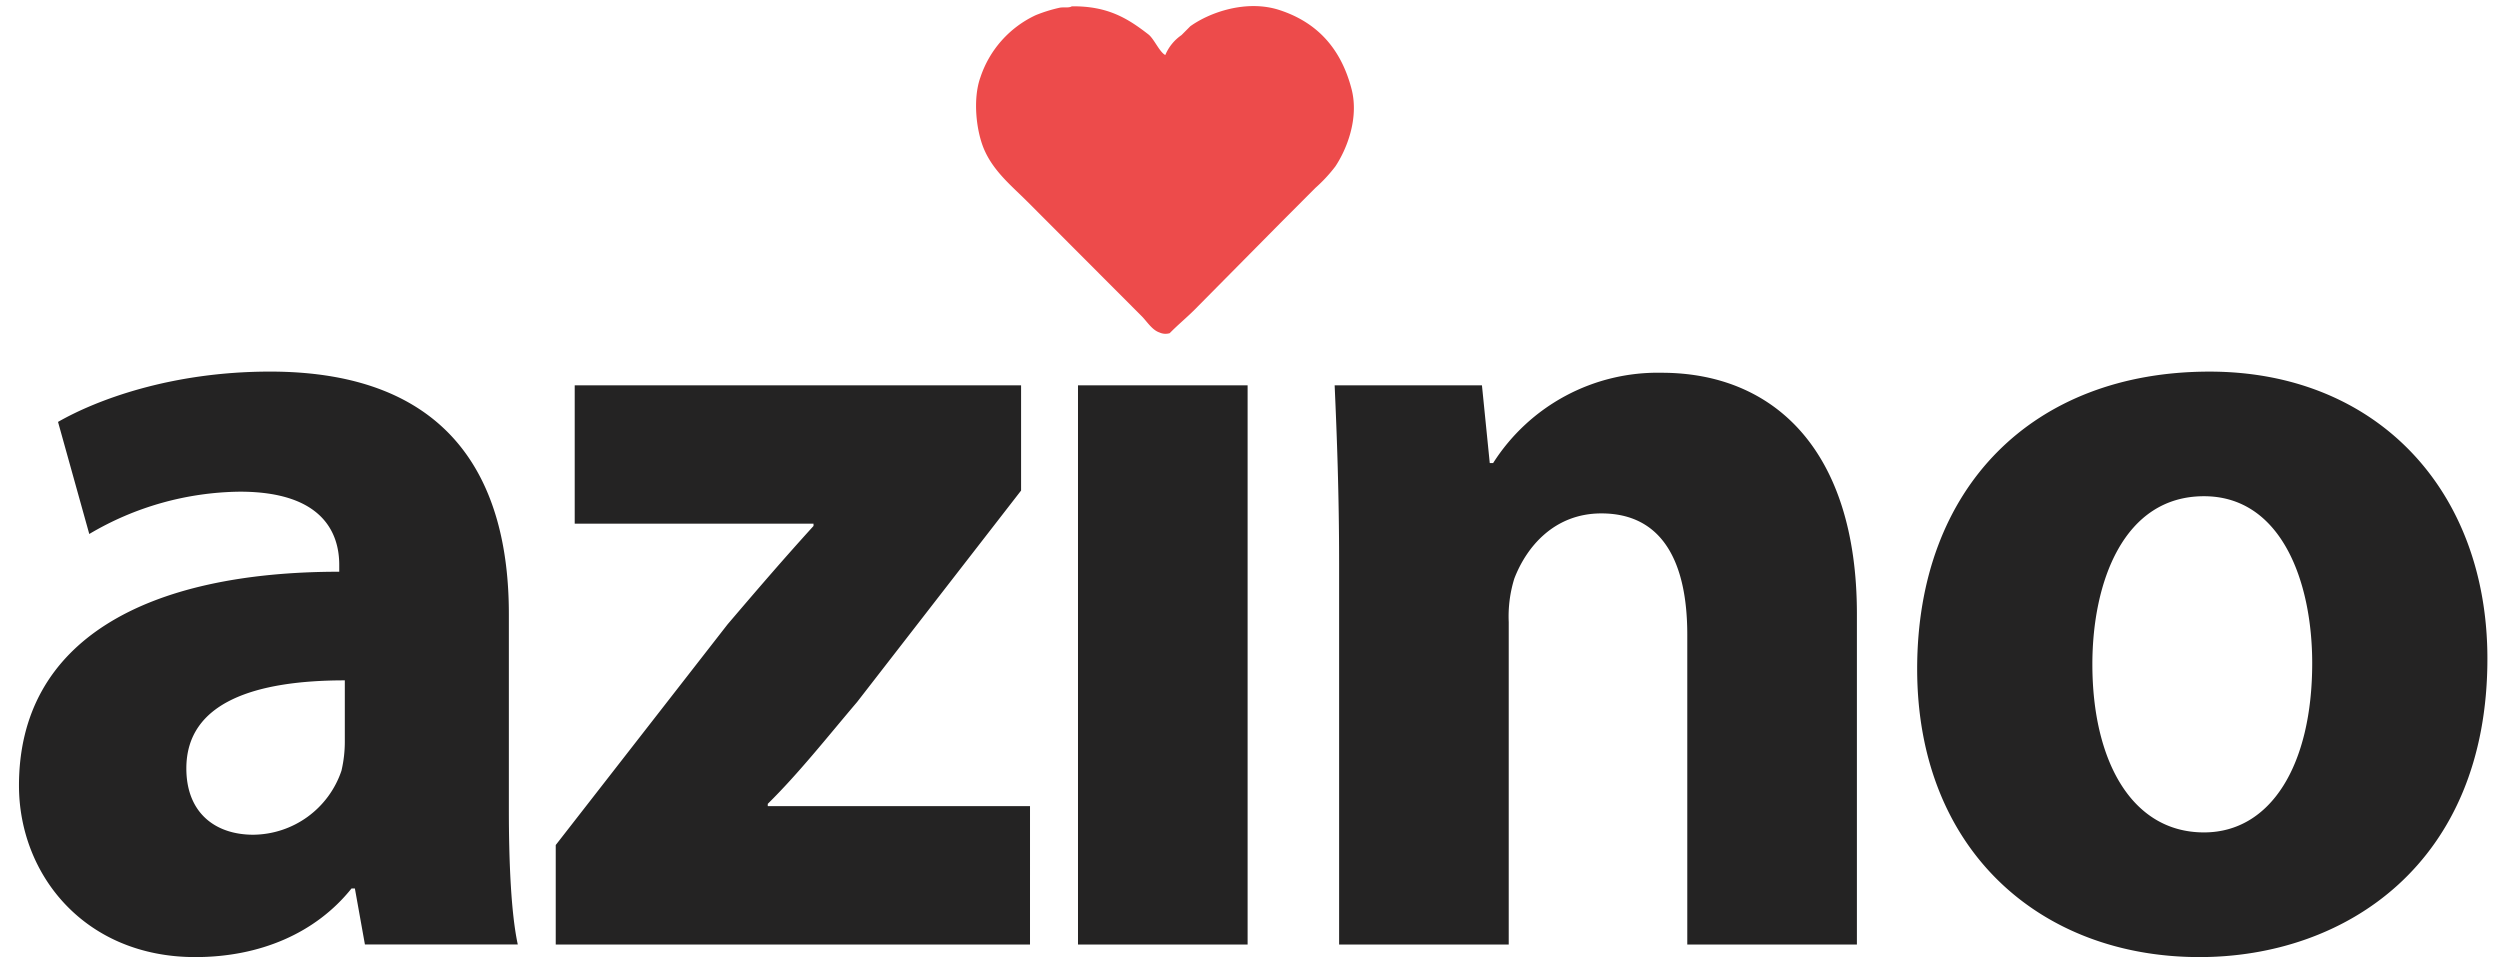 <?xml version="1.0" encoding="UTF-8"?>
<svg xmlns="http://www.w3.org/2000/svg" id="Logo" width="397" height="152" viewBox="0 0 397 152">
  <defs>
    <style>
      .cls-1 {
        fill: #242323;
      }

      .cls-1, .cls-2 {
        fill-rule: evenodd;
      }

      .cls-2 {
        fill: #ed4b4b;
      }
    </style>
  </defs>
  <path id="azino" class="cls-1" d="M80.807,97.509c0-21.064-9.038-38.5-37.923-38.5-15.772,0-27.645,4.54-33.67,7.99l4.962,17.8A47.854,47.854,0,0,1,38.1,78.079c13.291,0,15.772,6.719,15.772,11.622v1.09c-30.657,0-50.859,10.9-50.859,33.957,0,14.164,10.455,27.238,28,27.238,10.278,0,19.139-3.813,24.809-10.9h0.532l1.595,8.9H82.225c-1.063-4.9-1.418-13.074-1.418-21.428V97.509Zm-26.05,20.156a20.255,20.255,0,0,1-.532,4.721,14.921,14.921,0,0,1-14,10.169c-6.025,0-10.633-3.45-10.633-10.532,0-10.532,10.987-13.982,25.164-13.982v9.624Zm33.494,32.323h75.314V128.016H121.921v-0.364c4.962-4.9,9.392-10.532,14.177-16.161L162.148,77.9V61.191H91.264V83.163h37.923v0.363c-4.785,5.266-8.684,9.806-13.645,15.617L88.251,134.19v15.8Zm109.87,0v-88.8H171.185v88.8h26.936Zm14.53,0h26.935V98.78a20.357,20.357,0,0,1,.886-6.9c1.95-5.085,6.38-10.351,13.823-10.351,9.746,0,13.645,7.808,13.645,19.248v49.211h26.936V97.509c0-26.149-13.291-38.315-31.012-38.315a30.966,30.966,0,0,0-26.759,14.346h-0.531l-1.241-12.348H211.942c0.354,7.99.709,17.251,0.709,28.328v60.469ZM350.875,59.012c-28,0-46.429,18.341-46.429,47.213,0,28.691,19.493,45.76,44.834,45.76,23.215,0,45.72-14.89,45.72-47.394C395,77.715,377.279,59.012,350.875,59.012ZM349.989,78.8c12.227,0,17.189,13.438,17.189,26.512,0,16.161-6.556,26.875-17.189,26.875-11.519,0-17.721-11.44-17.721-26.693C332.268,92.424,337.23,78.8,349.989,78.8Z"></path>
  <path id="Color_Fill_1" data-name="Color Fill 1" class="cls-2" d="M170.2,1.006c5.775-.075,8.977,1.991,12.159,4.452,0.912,0.705,1.762,2.807,2.689,3.281a7.24,7.24,0,0,1,2.572-3.163l1.4-1.406c3.122-2.239,8.946-4.269,14.147-2.578,6.037,1.963,9.8,6.157,11.458,12.537,1.221,4.709-.8,9.647-2.572,12.3a23.822,23.822,0,0,1-3.157,3.4L203.636,35.1,189.723,49.16c-1.284,1.286-2.708,2.449-3.975,3.749a2.29,2.29,0,0,1-1.637-.117c-1.165-.385-2-1.771-2.806-2.578l-5.963-5.975L163.183,32.054c-2.508-2.513-5.391-4.819-6.9-8.319-1.26-2.924-1.84-8.027-.585-11.482a16.685,16.685,0,0,1,8.769-9.842A23.633,23.633,0,0,1,168.21,1.24C168.849,1.084,169.705,1.311,170.2,1.006Z"></path>
</svg>
